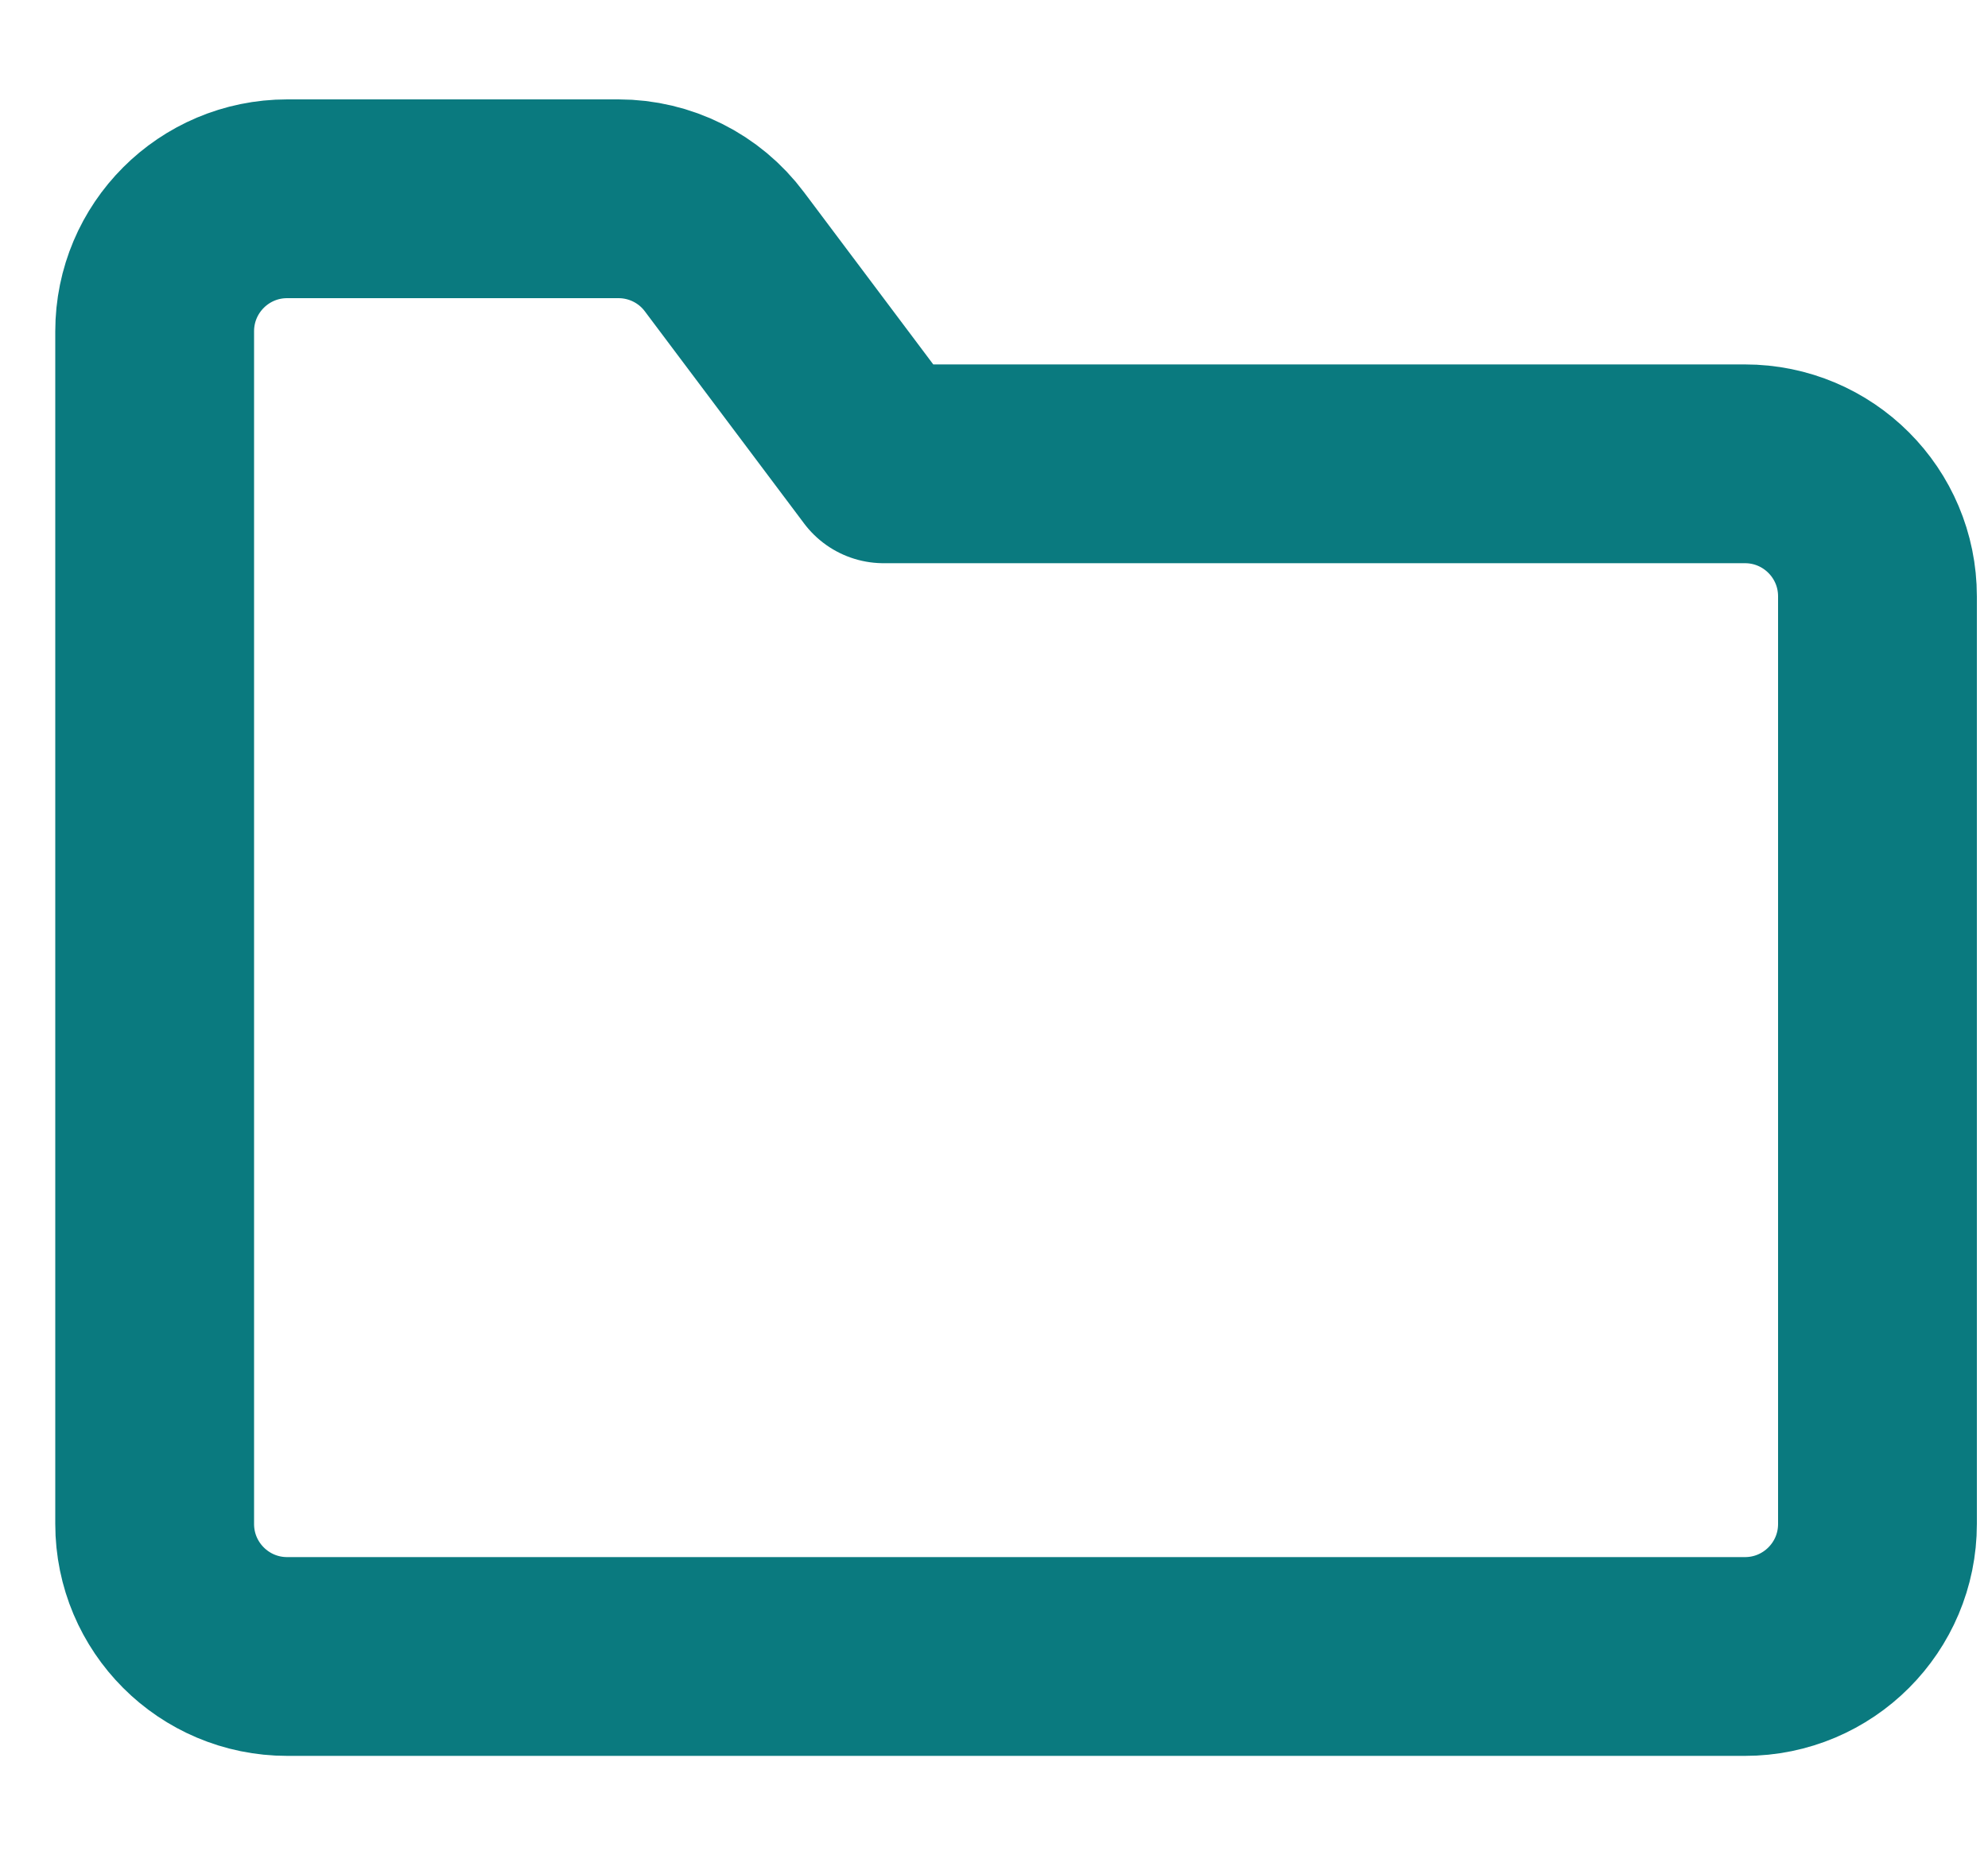 <svg width="15" height="14" viewBox="0 0 15 14" fill="none" xmlns="http://www.w3.org/2000/svg">
<path fill-rule="evenodd" clip-rule="evenodd" d="M14.166 4.5C14.166 3.948 13.719 3.5 13.166 3.5H6.667L5.466 1.9C5.278 1.648 4.981 1.5 4.667 1.5H2.167C1.614 1.5 1.167 1.948 1.167 2.5V11.5C1.167 12.052 1.614 12.5 2.167 12.5H13.166C13.719 12.5 14.166 12.052 14.166 11.5V4.5Z" stroke="#0A7A7F" stroke-width="1.5" stroke-linecap="round" stroke-linejoin="round"/>
</svg>
